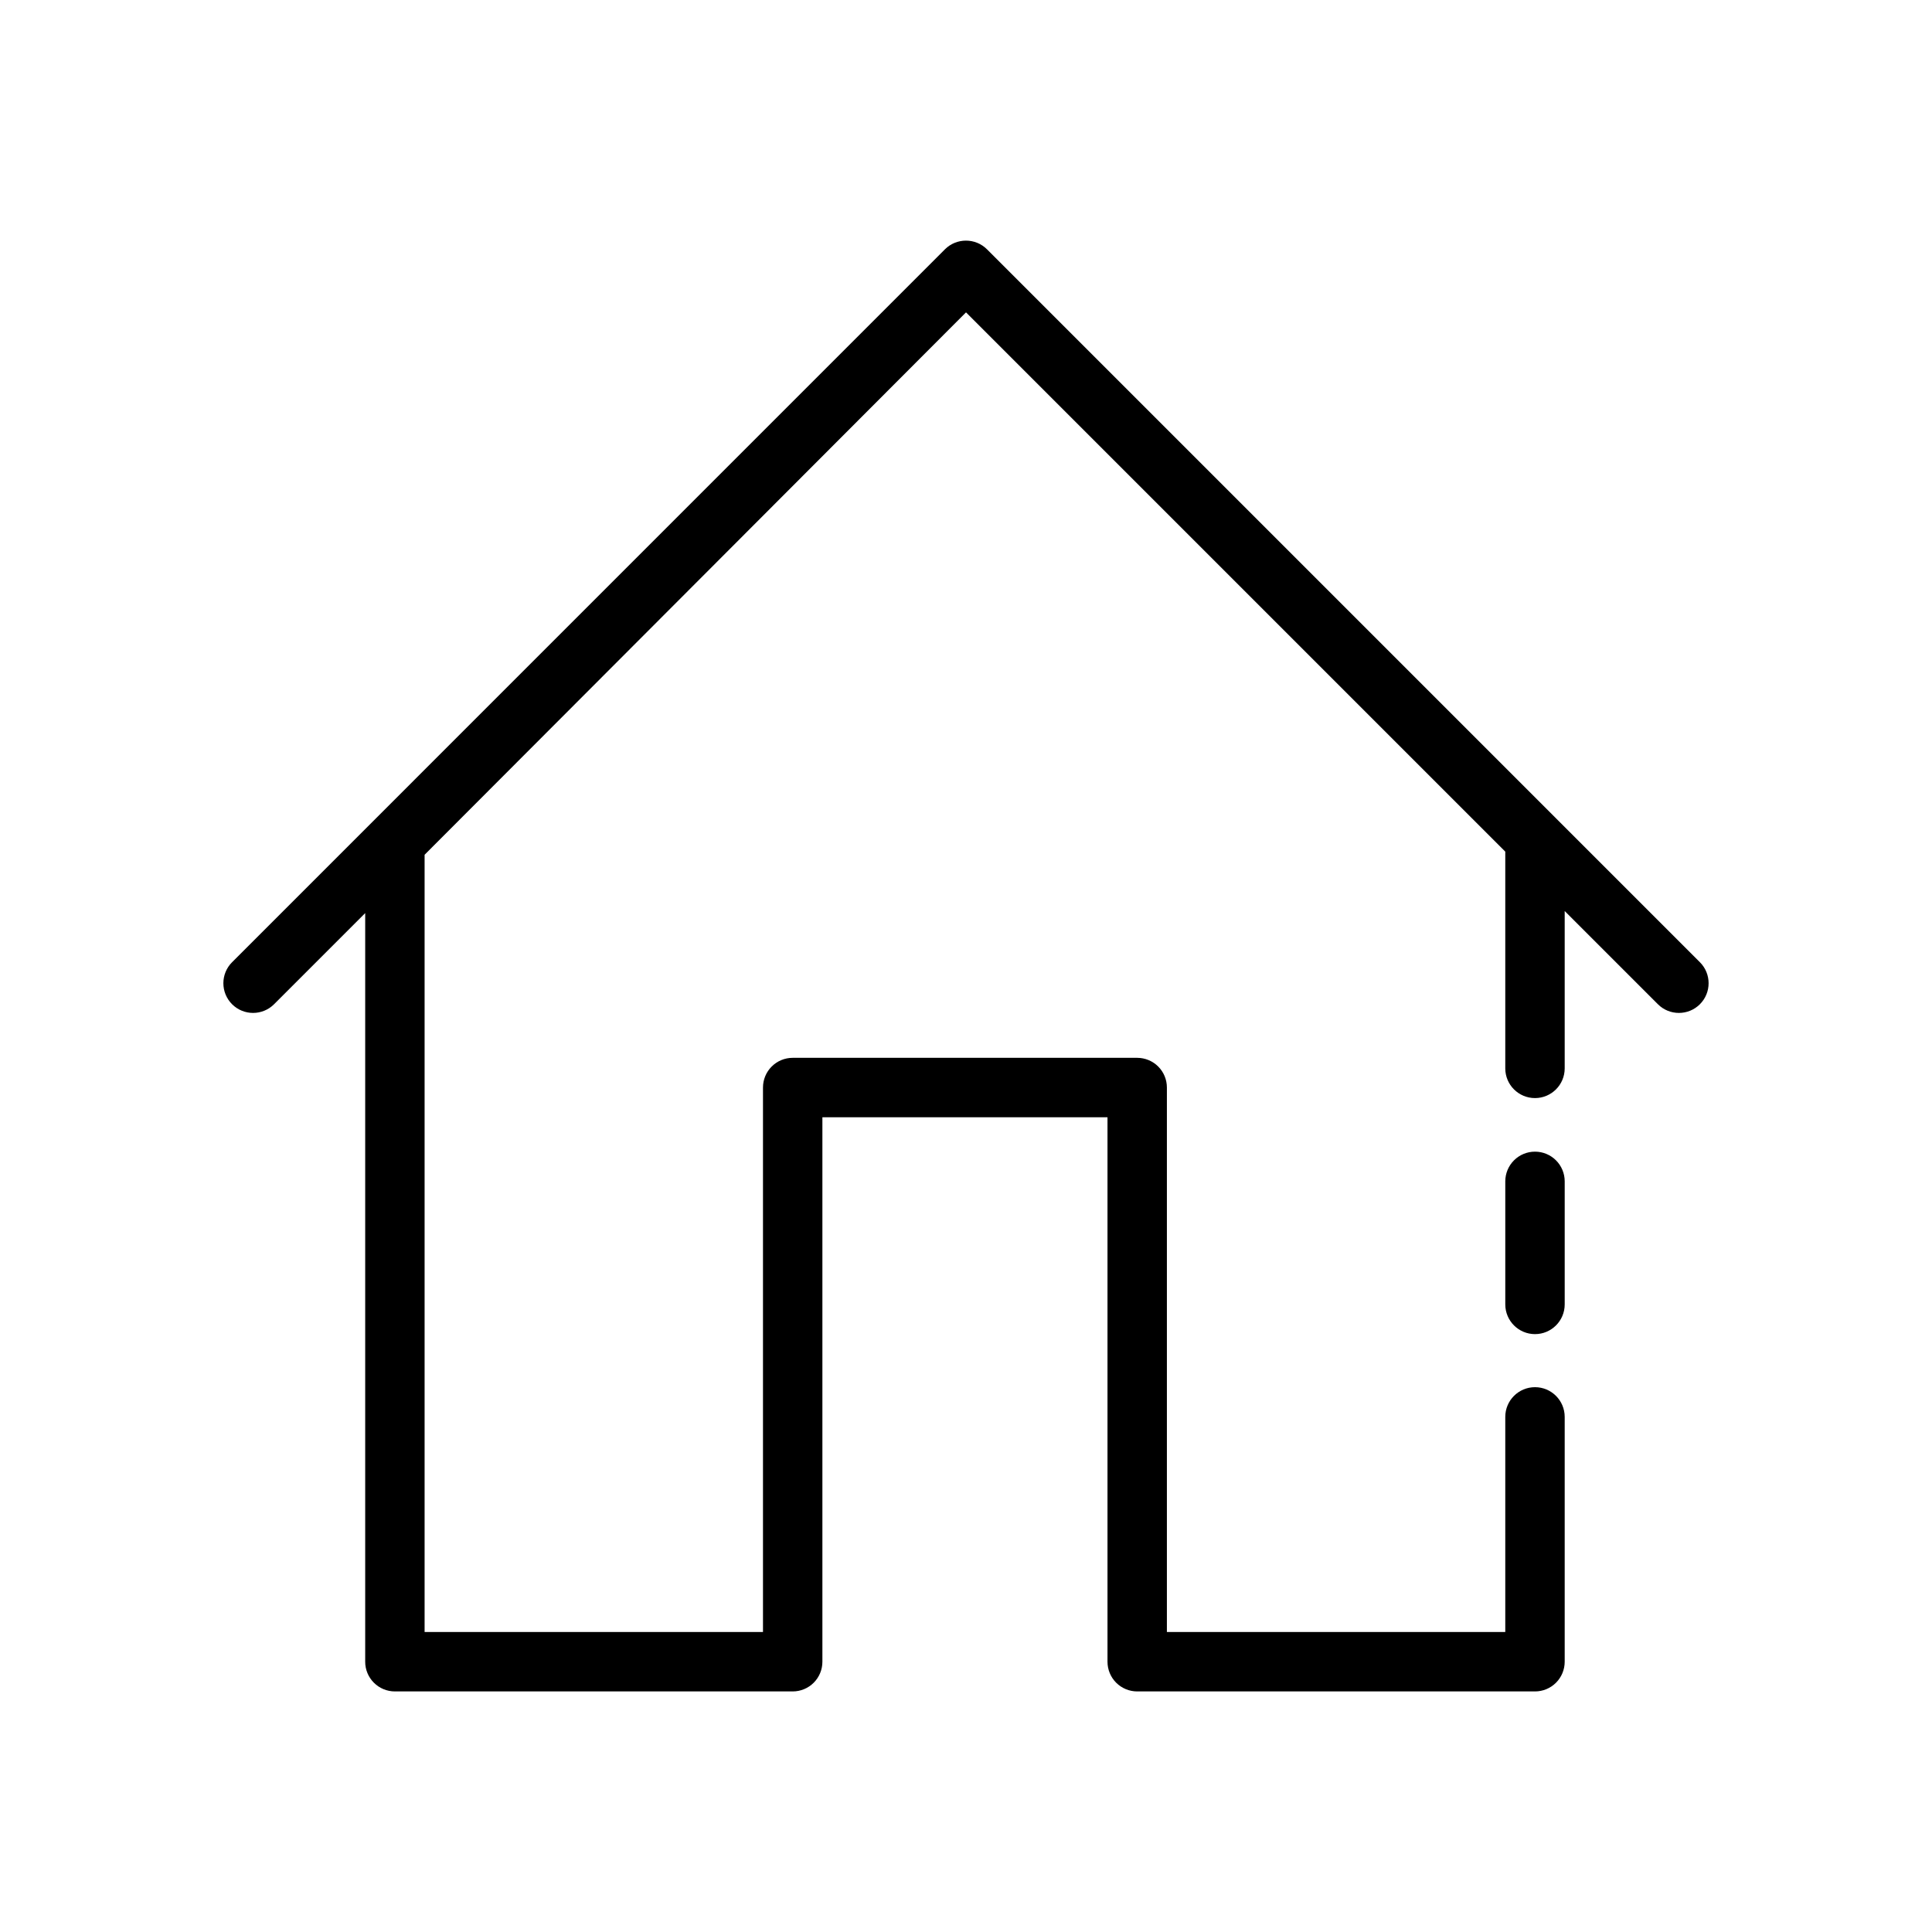 <?xml version="1.0" encoding="UTF-8"?>
<!-- Uploaded to: ICON Repo, www.svgrepo.com, Generator: ICON Repo Mixer Tools -->
<svg fill="#000000" width="800px" height="800px" version="1.1" viewBox="144 144 512 512" xmlns="http://www.w3.org/2000/svg">
 <g>
  <path d="m594.49 399-38.133-38.133-0.008-0.012-150.79-150.79c-3.082-3.066-8.059-3.062-11.141 0.004l-2.074 2.078-186.84 186.85c-1.48 1.477-2.309 3.477-2.309 5.566 0 2.086 0.828 4.09 2.305 5.566 3.074 3.074 8.059 3.074 11.133 0l24.148-24.148v198.39c-0.004 2.09 0.828 4.094 2.305 5.57 1.477 1.477 3.477 2.305 5.566 2.305h105.42c2.09 0 4.094-0.828 5.57-2.305s2.305-3.481 2.301-5.57v-144.29h75.555v144.29c0 2.09 0.828 4.094 2.305 5.57 1.477 1.477 3.481 2.305 5.566 2.305h105.42c2.086 0 4.09-0.828 5.566-2.305 1.477-1.477 2.305-3.481 2.305-5.57v-64.883c0-4.348-3.527-7.871-7.871-7.871-4.348 0-7.875 3.523-7.875 7.871v57.012h-89.676v-144.29c0.004-2.09-0.824-4.094-2.301-5.57s-3.481-2.305-5.57-2.305h-91.297c-2.086 0-4.09 0.828-5.566 2.305-1.477 1.477-2.305 3.481-2.305 5.57v144.29h-89.676v-205.98l143.48-143.74 142.91 142.91v57.441c0 4.348 3.527 7.871 7.875 7.871 4.344 0 7.871-3.523 7.871-7.871v-41.699l24.699 24.699c3.074 3.074 8.059 3.074 11.133 0 3.074-3.074 3.074-8.059 0-11.133z"/>
  <path d="m550.79 449.2c-2.09 0-4.094 0.828-5.57 2.305-1.477 1.477-2.305 3.481-2.305 5.566v32.609c0 4.348 3.527 7.875 7.875 7.875 4.344 0 7.871-3.527 7.871-7.875v-32.609c0-2.086-0.828-4.09-2.305-5.566-1.477-1.477-3.481-2.305-5.566-2.305z"/>
 </g>
</svg>
